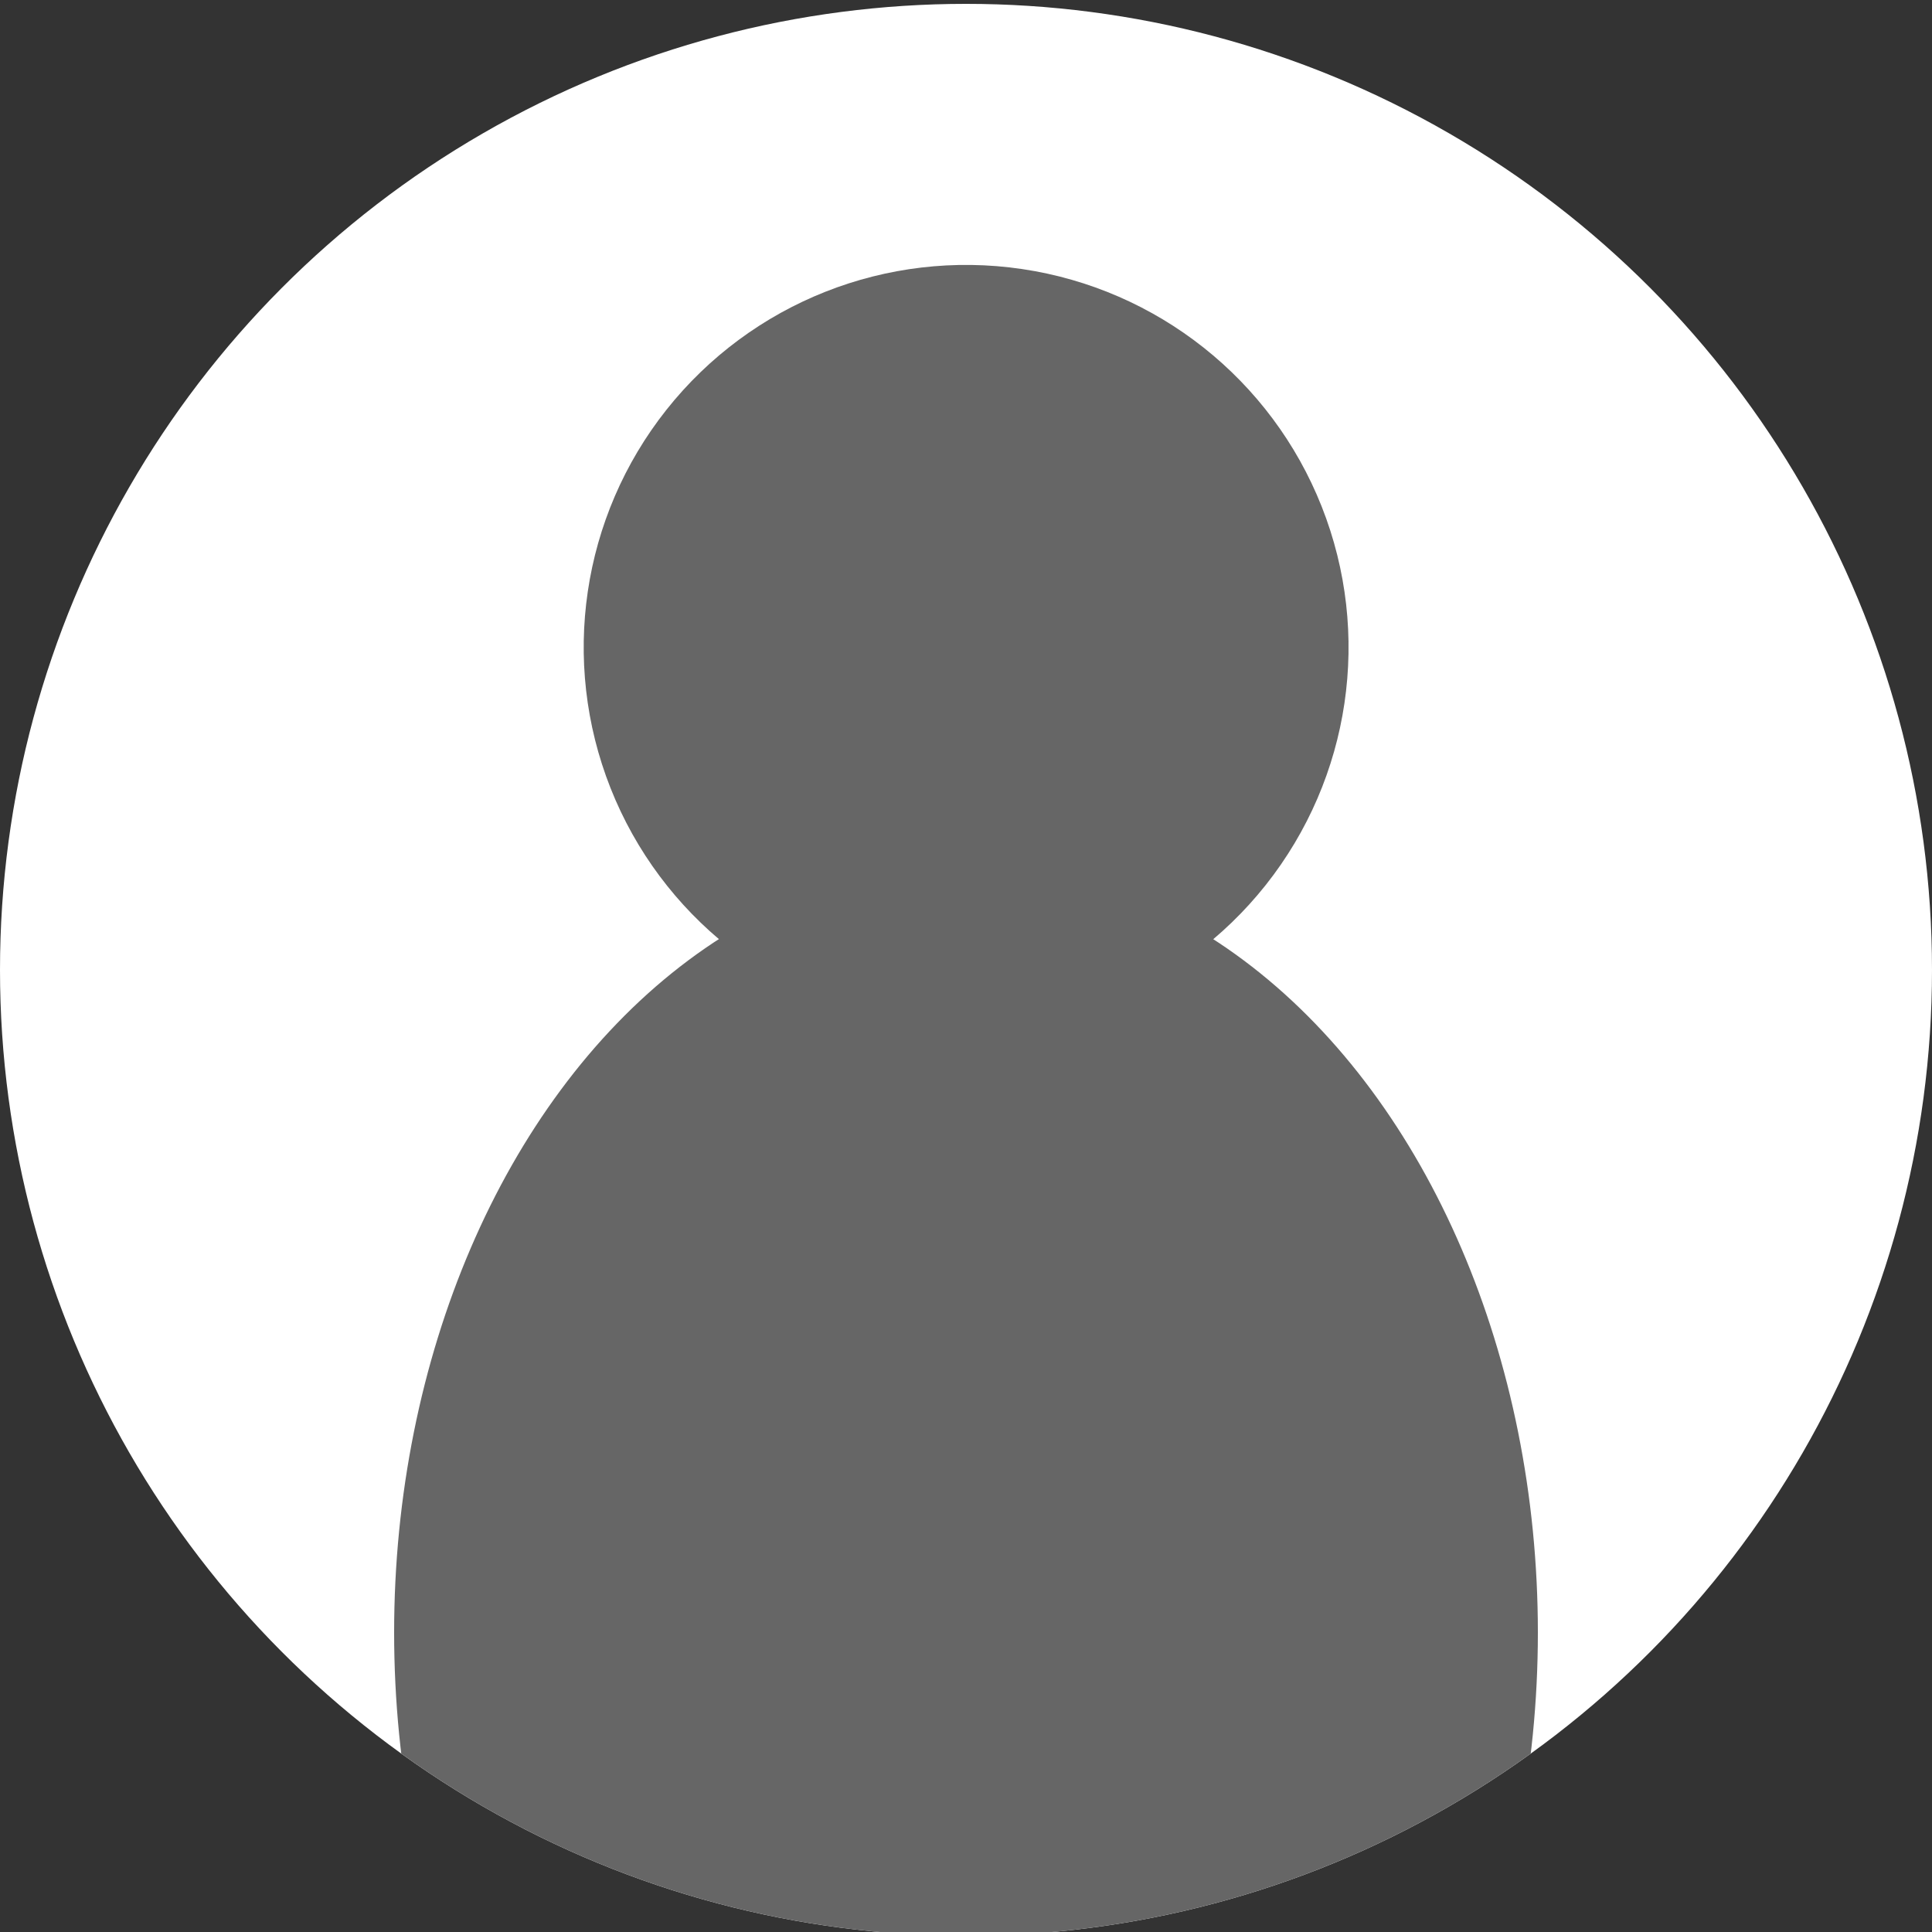 <?xml version="1.0" encoding="utf-8"?>
<!-- Generator: Adobe Illustrator 24.2.3, SVG Export Plug-In . SVG Version: 6.00 Build 0)  -->
<svg version="1.1" id="レイヤー_1" xmlns="http://www.w3.org/2000/svg" xmlns:xlink="http://www.w3.org/1999/xlink" x="0px"
	 y="0px" viewBox="0 0 100 100" style="enable-background:new 0 0 100 100;" xml:space="preserve">
<rect x="0" y="0" width="100" height="100" fill="#333333" stroke="none"/>
<style type="text/css">
	.st0{fill:#FFFFFF;}
	.st1{clip-path:url(#SVGID_2_);fill:#666666;}
</style>
<g>
	<circle class="st0" cx="50" cy="50.2" r="50"/>
	<g>
		<defs>
			<circle id="SVGID_1_" cx="50" cy="50.2" r="50"/>
		</defs>
		<clipPath id="SVGID_2_">
			<use xlink:href="#SVGID_1_"  style="overflow:visible;"/>
		</clipPath>
		<ellipse transform="matrix(0.146 -0.989 0.989 0.146 9.575 78.066)" class="st1" cx="50" cy="33.5" rx="19.8" ry="19.8"/>
		<ellipse class="st1" cx="50" cy="84.5" rx="29.6" ry="39.8"/>
	</g>
</g>
</svg>
